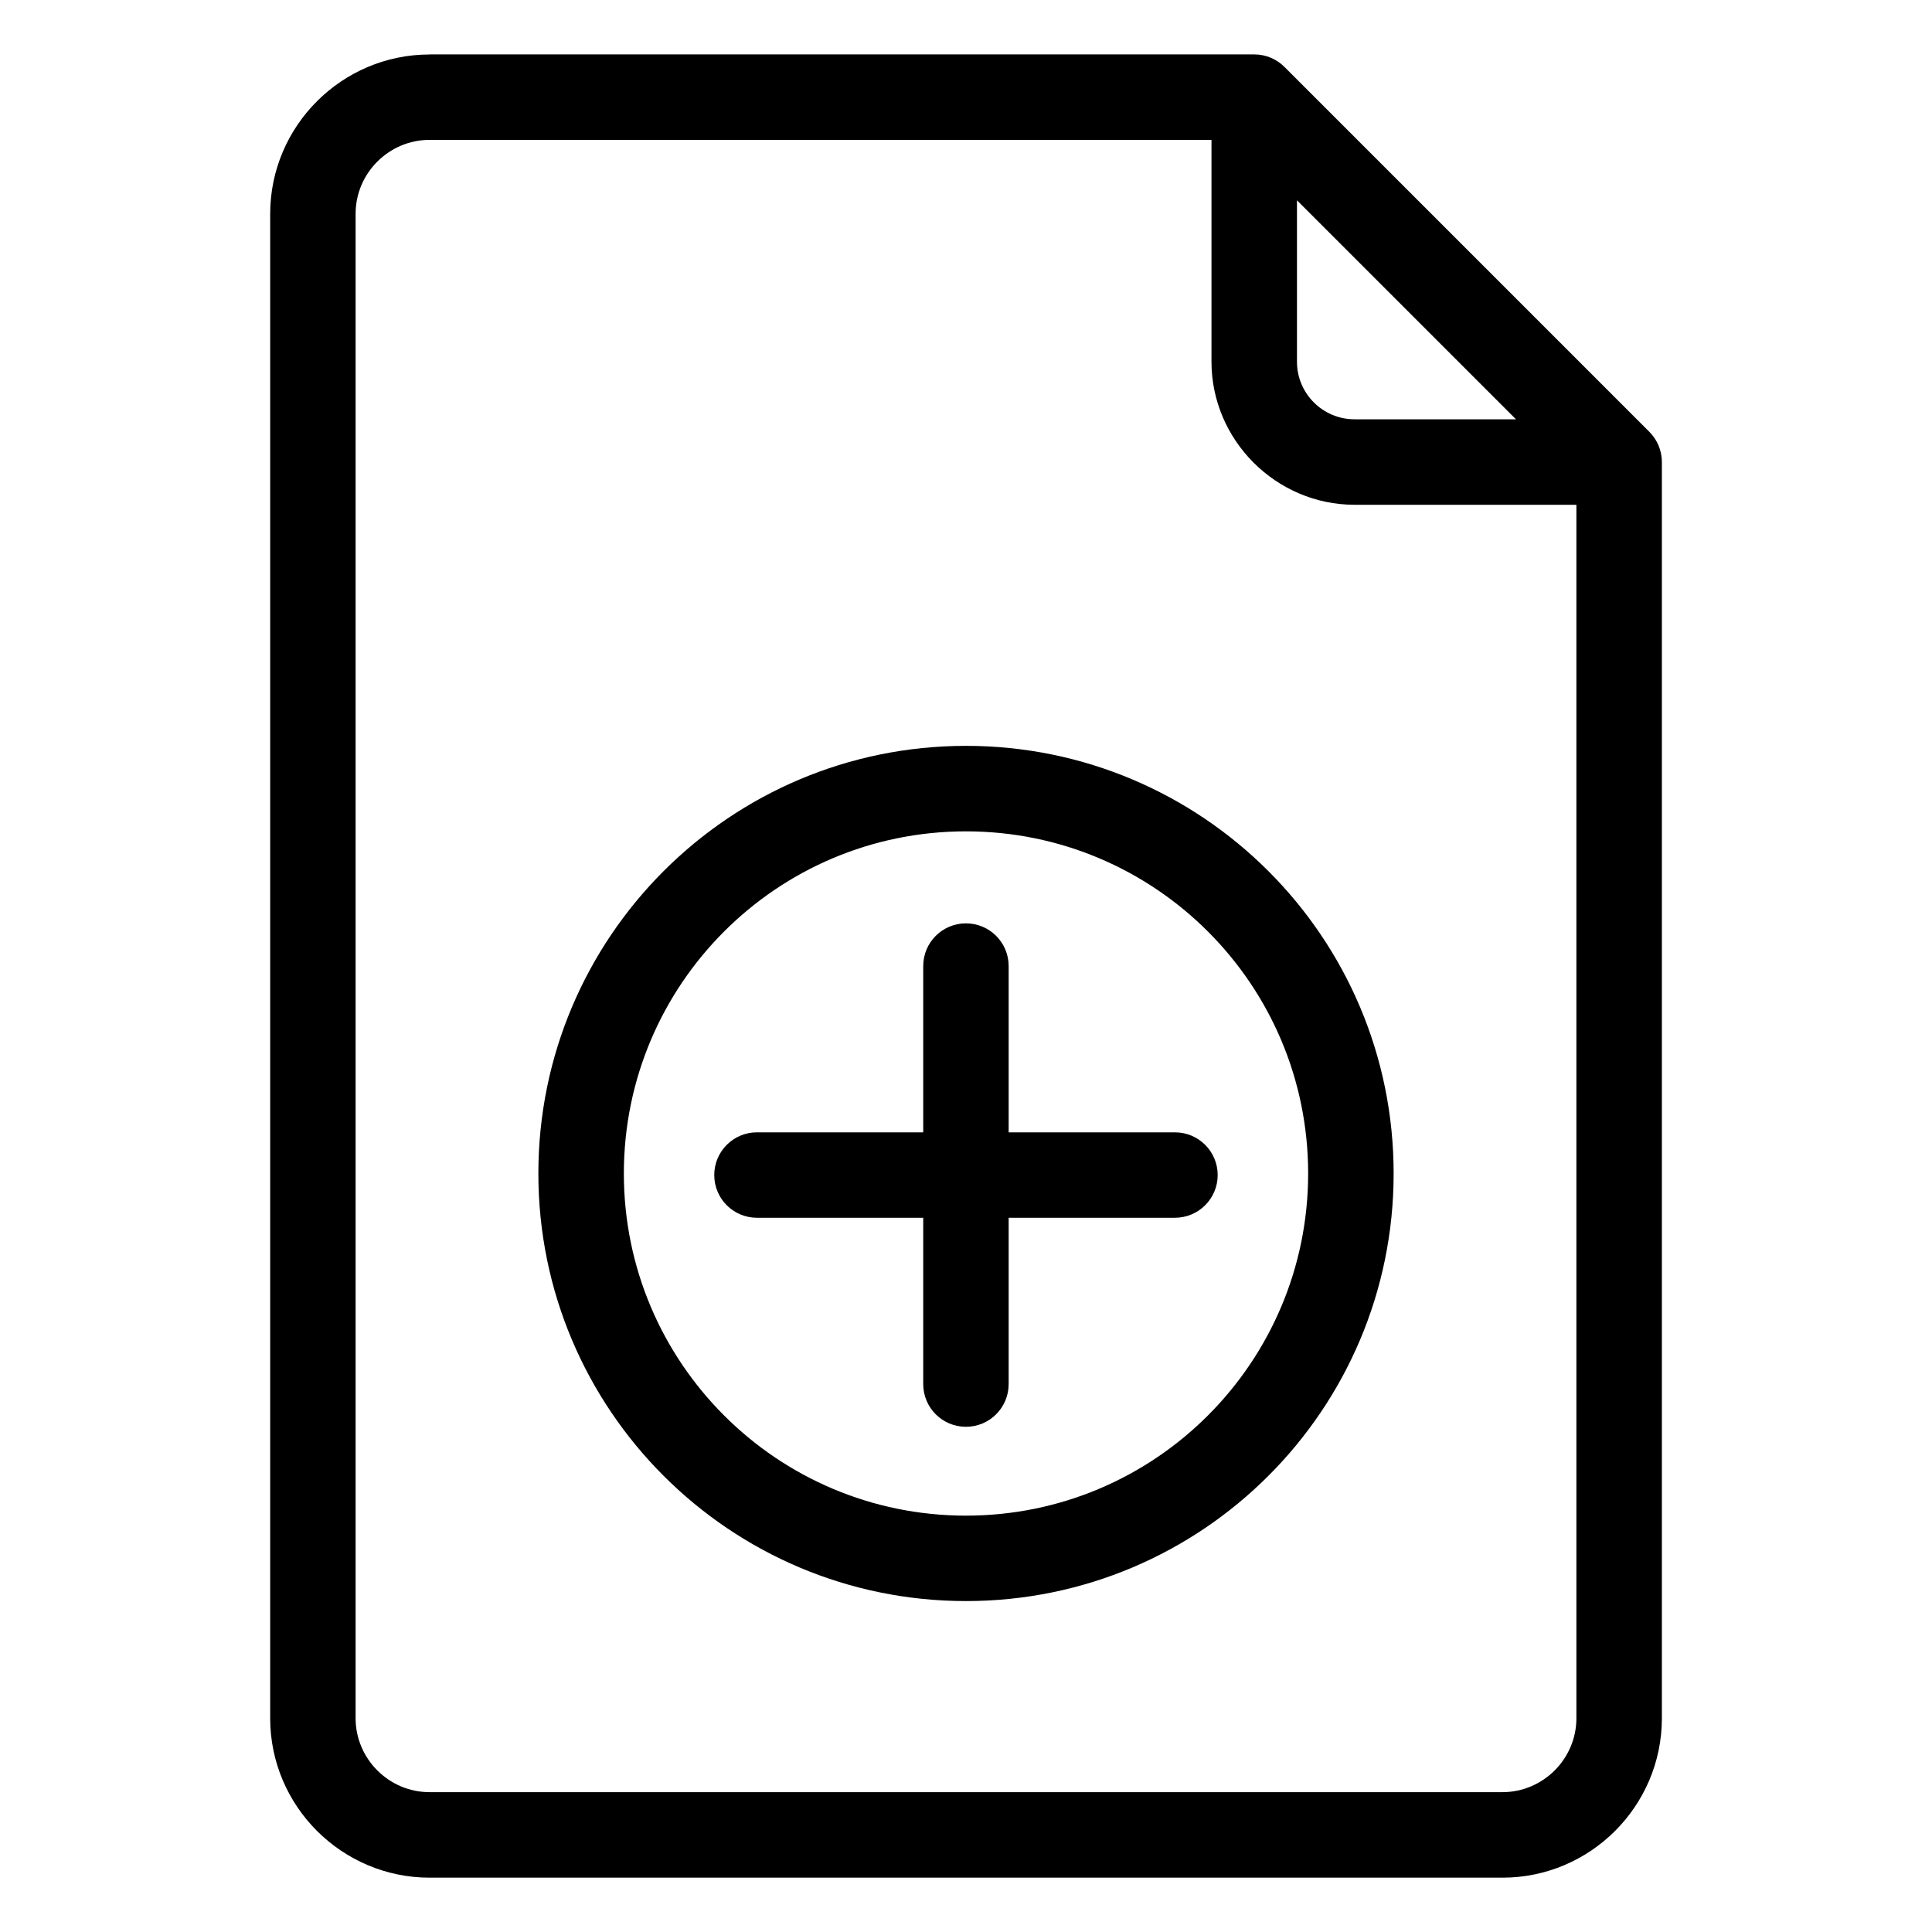 <?xml version="1.0" encoding="UTF-8"?>
<!-- Uploaded to: ICON Repo, www.iconrepo.com, Generator: ICON Repo Mixer Tools -->
<svg fill="#000000" width="800px" height="800px" version="1.1" viewBox="144 144 512 512" xmlns="http://www.w3.org/2000/svg">
 <path d="m257.82 158.42h218.57c3.188 0 6.062 1.316 8.117 3.43l96.598 96.598c2.207 2.207 3.309 5.109 3.309 8.012v332.91c0 11.621-4.746 22.188-12.395 29.836-7.648 7.648-18.215 12.395-29.836 12.395h-284.35c-11.621 0-22.188-4.762-29.836-12.395-7.648-7.648-12.395-18.215-12.395-29.836v-398.7c0-11.621 4.746-22.188 12.395-29.836 7.648-7.648 18.215-12.395 29.836-12.395zm86.785 308.3c-6.258 0-11.32-5.062-11.32-11.32 0-6.258 5.062-11.32 11.32-11.32h44.059v-44.059c0-6.258 5.062-11.32 11.32-11.32 6.258 0 11.32 5.062 11.32 11.32v44.059h44.059c6.258 0 11.336 5.062 11.336 11.32 0 6.258-5.078 11.32-11.336 11.32h-44.059v44.074c0 6.258-5.062 11.32-11.32 11.32-6.258 0-11.32-5.062-11.32-11.32v-44.074zm55.395-125.06c31.285 0 59.625 12.68 80.137 33.191s33.191 48.836 33.191 80.137c0 31.285-12.68 59.613-33.191 80.121-20.512 20.512-48.836 33.191-80.137 33.191-31.285 0-59.625-12.68-80.137-33.191-20.512-20.512-33.191-48.836-33.191-80.121 0-31.285 12.68-59.625 33.191-80.137 20.512-20.512 48.836-33.191 80.137-33.191zm64.117 49.211c-16.398-16.398-39.07-26.555-64.117-26.555-25.043 0-47.715 10.141-64.117 26.555-16.398 16.398-26.555 39.07-26.555 64.117 0 25.043 10.141 47.699 26.555 64.117 16.398 16.414 39.07 26.555 64.117 26.555 25.043 0 47.715-10.141 64.117-26.555 16.398-16.398 26.555-39.07 26.555-64.117 0-25.043-10.141-47.715-26.555-64.117zm97.641-113.1h-58.766c-10.383 0-19.859-4.262-26.754-11.141l-0.074-0.074c-6.863-6.891-11.109-16.34-11.109-26.723v-58.766h-207.23c-5.379 0-10.262 2.207-13.828 5.758-3.551 3.551-5.758 8.449-5.758 13.828v398.7c0 5.379 2.207 10.277 5.758 13.828 3.551 3.551 8.449 5.758 13.828 5.758h284.35c5.379 0 10.262-2.207 13.828-5.758 3.551-3.551 5.758-8.449 5.758-13.828v-321.59zm-74.047-80.68v42.758c0 4.219 1.707 8.027 4.457 10.777l0.047 0.047c2.734 2.734 6.559 4.445 10.777 4.445h42.758l-58.039-58.039z"/>
</svg>